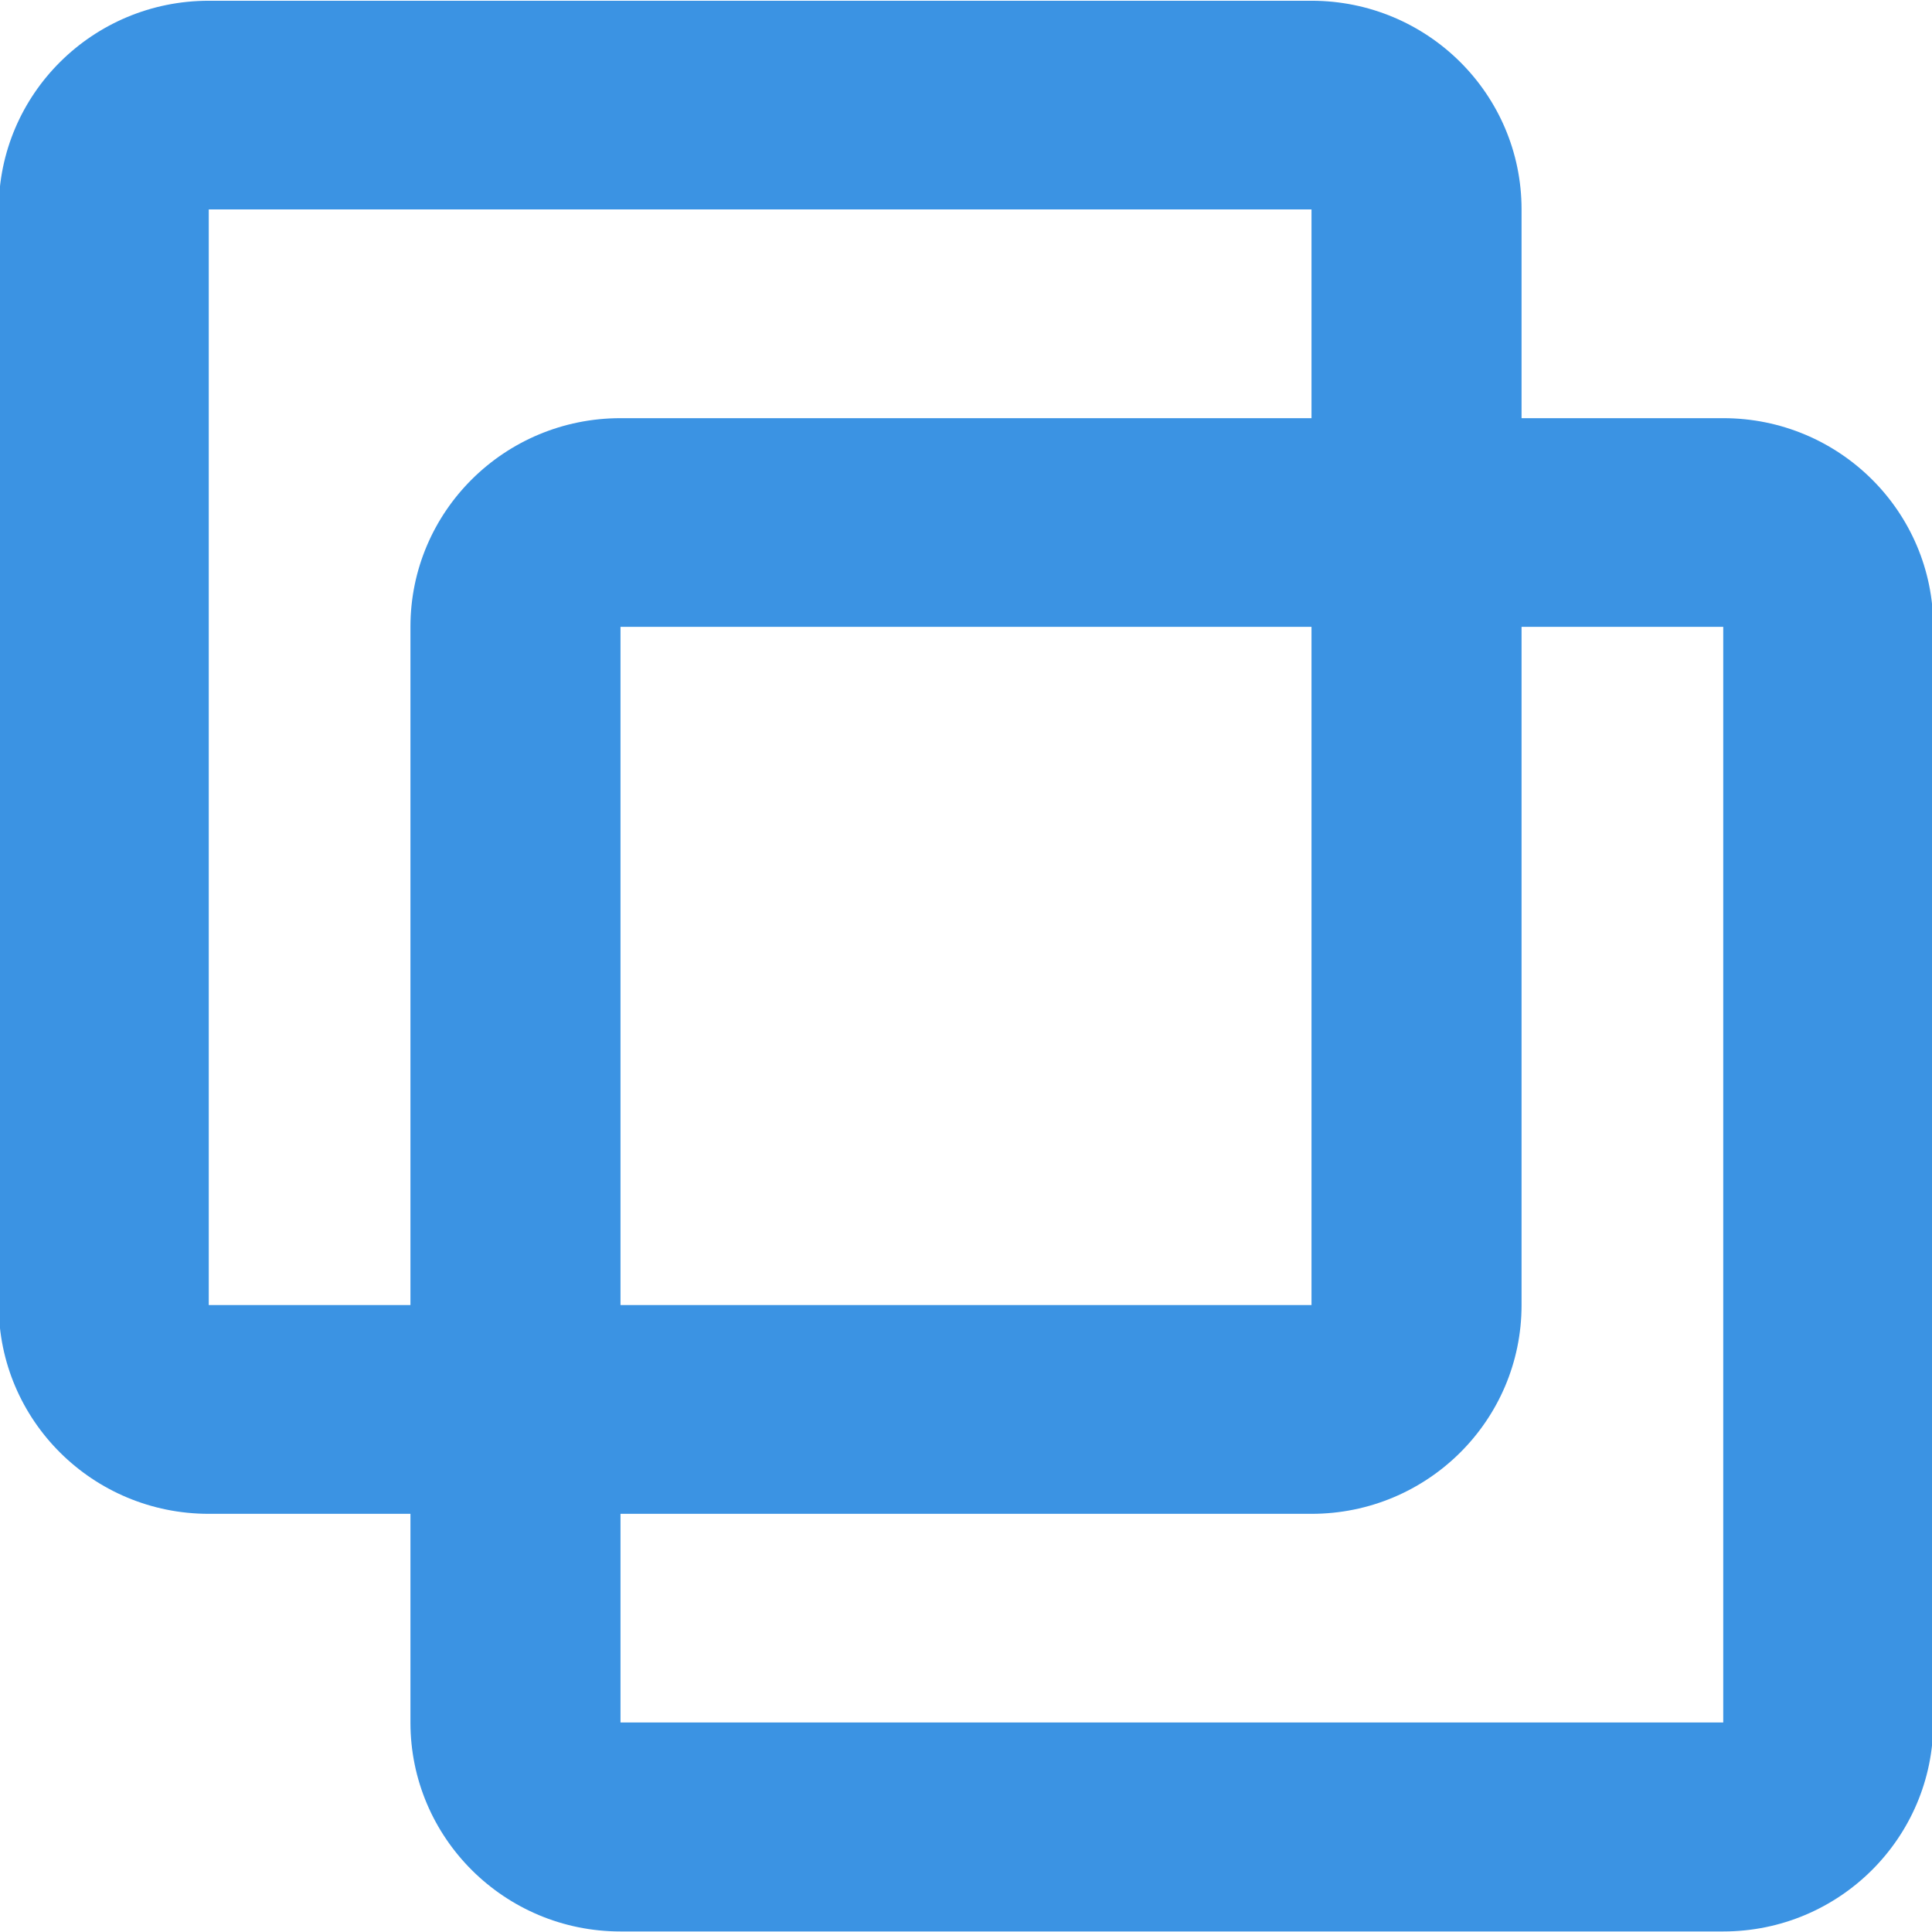 <svg xmlns="http://www.w3.org/2000/svg" xmlns:xlink="http://www.w3.org/1999/xlink" width="18px" height="18px" viewBox="0 0 18 18">
<path fill-rule="evenodd" fill="#3b93e3"
 d="M16.055,3.896 L14.176,3.896 L14.176,1.951 C14.176,0.877 13.300,0.007 12.219,0.007 L1.945,0.007 C0.864,0.007 -0.012,0.877 -0.012,1.951 L-0.012,12.159 C-0.012,13.234 0.864,14.104 1.945,14.104 L3.824,14.104 L3.824,16.048 C3.824,17.123 4.700,17.995 5.781,17.995 L16.055,17.995 C17.136,17.995 18.012,17.123 18.012,16.048 L18.012,5.840 C18.012,4.765 17.136,3.896 16.055,3.896 ZM1.945,12.159 L1.945,1.951 L12.219,1.951 L12.219,3.896 L5.781,3.896 C4.700,3.896 3.824,4.765 3.824,5.840 L3.824,12.159 L1.945,12.159 ZM12.219,5.840 L12.219,12.159 L5.781,12.159 L5.781,5.840 L12.219,5.840 ZM16.055,16.048 L5.781,16.048 L5.781,14.104 L12.219,14.104 C13.300,14.104 14.176,13.234 14.176,12.159 L14.176,5.840 L16.055,5.840 L16.055,16.048 Z"/>
</svg>